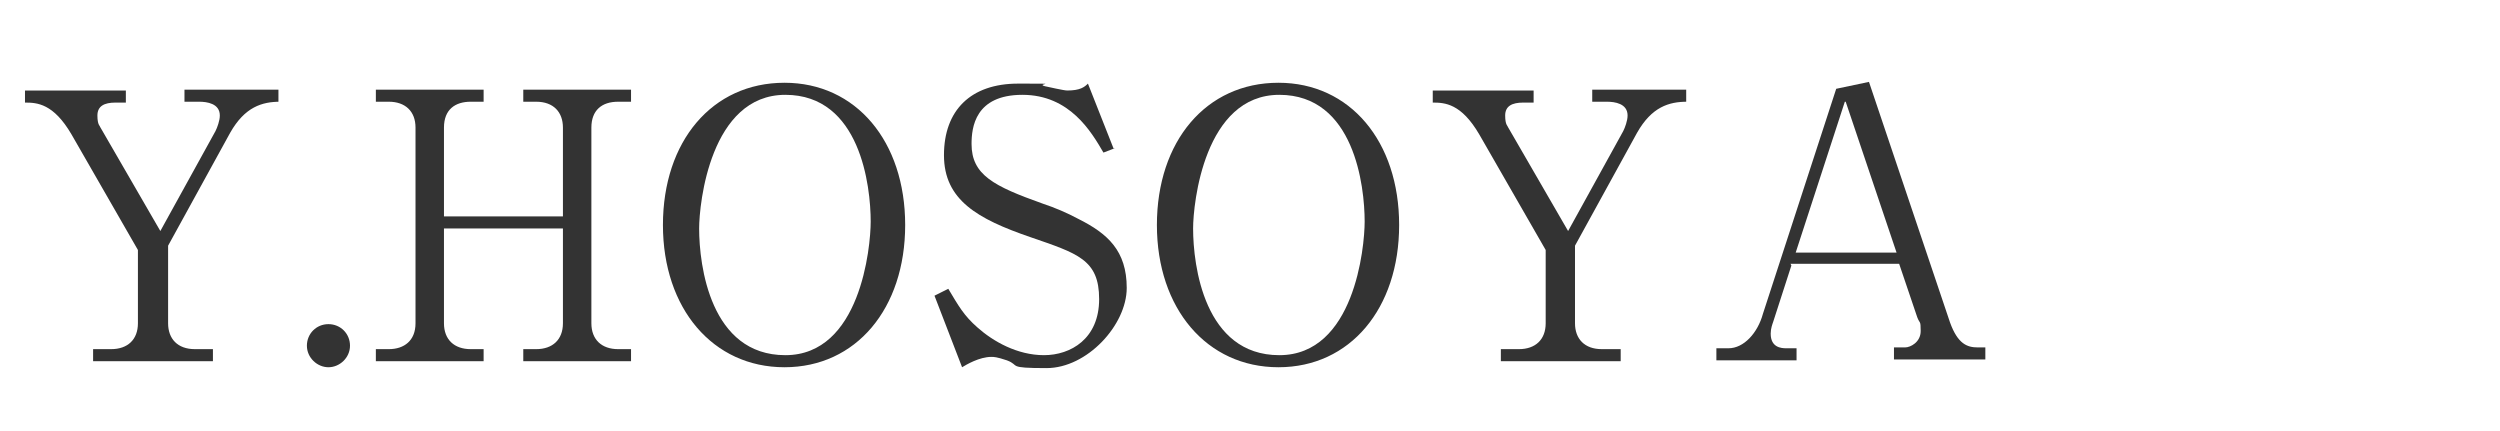 <?xml version="1.0" encoding="UTF-8"?>
<svg id="Y.KOSHIISHI" xmlns="http://www.w3.org/2000/svg" version="1.1" viewBox="0 0 290 50">
  <defs>
    <style>
      .cls-1 {
        fill: #333;
        stroke-width: 0px;
      }
    </style>
  </defs>
  <path class="cls-1" d="M32.5,11.8c-2.1,0-4.1.6-5.8,3.6l-7.2,13.1v9c0,1.8,1.1,3,3.1,3h2.1v1.4h-13.9v-1.4h2.1c1.9,0,3.1-1.1,3.1-3v-8.5l-7.7-13.4c-2.1-3.6-4-3.7-5.4-3.7v-1.4h11.7v1.4h-1.2c-1.3,0-2.1.4-2.1,1.5s.3,1.2.3,1.3l7,12.1,6.4-11.6c.2-.4.5-1.2.5-1.8,0-1.4-1.5-1.6-2.4-1.6h-1.7v-1.4h10.9v1.4Z"/>
  <path class="cls-1" d="M40.6,40.1c0,1.4-1.2,2.5-2.5,2.5s-2.5-1.1-2.5-2.5,1.1-2.5,2.5-2.5,2.5,1.1,2.5,2.5Z"/>
  <path class="cls-1" d="M65.3,25.1v-10.3c0-1.8-1.1-3-3.1-3h-1.5v-1.4h12.5v1.4h-1.5c-1.9,0-3.1,1-3.1,3v22.7c0,1.9,1.2,3,3.1,3h1.5v1.4h-12.5v-1.4h1.5c1.9,0,3.1-1.1,3.1-3v-11h-13.8v11c0,1.9,1.2,3,3.1,3h1.5v1.4h-12.5v-1.4h1.5c1.8,0,3.1-1,3.1-3V14.8c0-1.9-1.2-3-3.1-3h-1.5v-1.4h12.5v1.4h-1.5c-1.8,0-3.1.9-3.1,3v10.3h13.8Z"/>
  <path class="cls-1" d="M91,42.6c-8.3,0-14.1-6.8-14.1-16.5s5.7-16.5,14.1-16.5c8.3,0,14,6.8,14,16.5s-5.7,16.5-14,16.5ZM101,25.7c0-4.1-1.2-14.7-9.9-14.7s-10,12.6-10,15.5c0,4.3,1.3,14.7,10,14.7s9.9-12.5,9.9-15.5Z"/>
  <path class="cls-1" d="M129.3,17.2l-1.3.5c-1.4-2.4-3.9-6.7-9.4-6.7s-5.9,3.8-5.9,5.7c0,3.6,2.6,4.9,8.2,6.9,1.5.5,2.9,1.1,4.2,1.8,3.4,1.7,5.6,3.7,5.6,8s-4.6,9.3-9.3,9.3-3-.3-4.6-.9c-1.2-.4-1.5-.4-1.8-.4-1.4,0-2.9.9-3.4,1.2l-3.2-8.3,1.6-.8c1.2,2,1.8,3.1,3.4,4.5,1.8,1.6,4.6,3.2,7.7,3.2s6.4-1.9,6.4-6.5-2.5-5.3-8-7.2c-6.1-2.1-10-4.3-10-9.5s3.1-8.3,8.6-8.3,1.9,0,3.1.3c.5.1,2.2.5,2.6.5,1.5,0,2-.4,2.4-.8l3,7.6Z"/>
  <path class="cls-1" d="M148.3,42.6c-8.3,0-14.1-6.8-14.1-16.5s5.7-16.5,14.1-16.5c8.3,0,14,6.8,14,16.5s-5.7,16.5-14,16.5ZM158.3,25.7c0-4.1-1.2-14.7-9.9-14.7s-10,12.6-10,15.5c0,4.3,1.3,14.7,10,14.7s9.9-12.5,9.9-15.5Z"/>
  <path class="cls-1" d="M195.7,11.8c-2.1,0-4.1.6-5.8,3.6l-7.2,13.1v9c0,1.8,1.1,3,3.1,3h2.2v1.4h-13.9v-1.4h2.1c1.9,0,3.1-1.1,3.1-3v-8.5l-7.7-13.4c-2.1-3.6-4-3.7-5.4-3.7v-1.4h11.7v1.4h-1.2c-1.3,0-2.1.4-2.1,1.5s.3,1.2.3,1.3l7,12.1,6.4-11.6c.2-.4.5-1.2.5-1.8,0-1.4-1.5-1.6-2.4-1.6h-1.7v-1.4h10.9v1.4Z"/>
  <path class="cls-1" d="M207.8,30.8l-2.1,6.5c-.1.3-.3.8-.3,1.4,0,1.6,1.2,1.7,1.8,1.7h1.2v1.4h-9.3v-1.4h1.4c1.8,0,3.4-1.8,4-4l8.5-26.1,3.8-.8,9.4,27.9c.9,2.5,2,2.9,3.2,2.9h.9v1.4h-10.6v-1.4h1.3c.6,0,1.8-.6,1.8-1.9s-.1-.8-.4-1.6l-2.1-6.2h-12.6ZM214,11.8l-5.7,17.5h11.7l-5.9-17.5Z"/>
</svg>